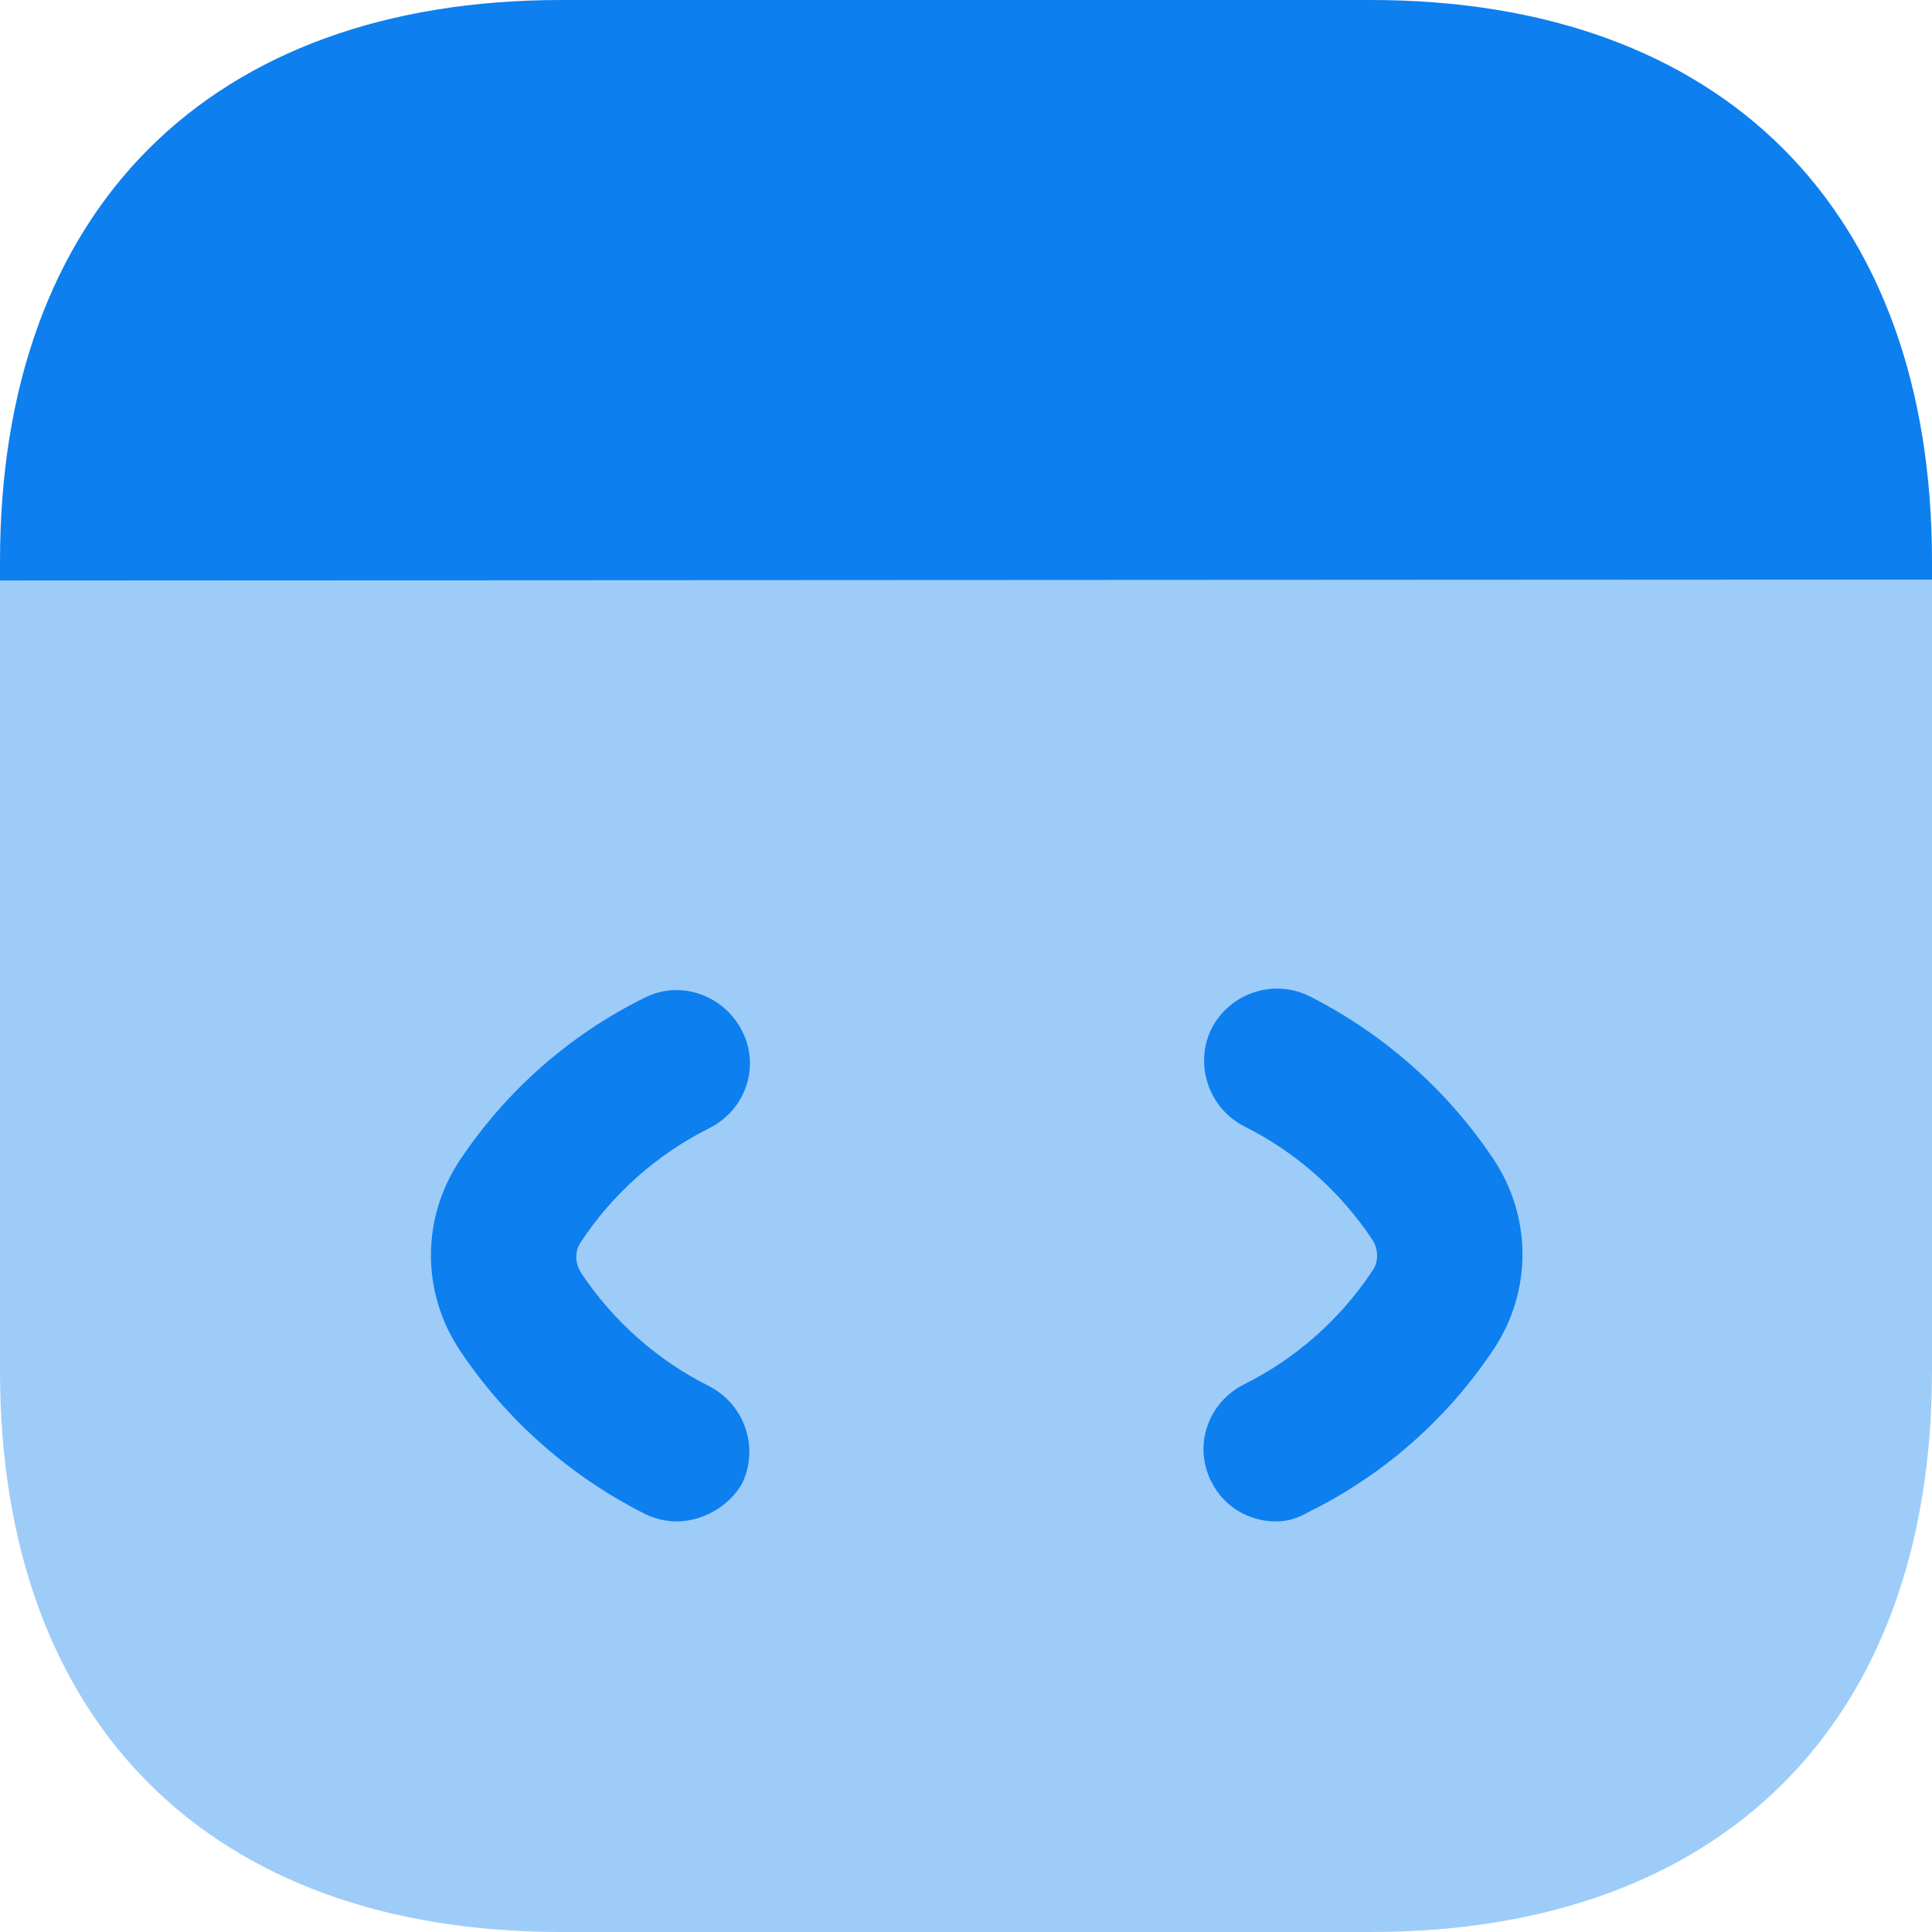 <svg width="60" height="60" viewBox="0 0 60 60" fill="none" xmlns="http://www.w3.org/2000/svg">
<path opacity="0.4" d="M60 18V42.57C60 53.49 53.49 60 42.57 60H17.43C6.51 60 0 53.49 0 42.57V18.03L60 18Z" fill="#0D7FEF"/>
<path d="M21.003 47.249C20.673 47.249 20.313 47.159 20.013 47.009C17.703 45.839 15.723 44.099 14.283 41.939C13.083 40.139 13.083 37.829 14.283 36.029C15.723 33.869 17.703 32.129 20.013 30.989C21.123 30.419 22.473 30.899 23.043 32.009C23.613 33.119 23.163 34.469 22.023 35.039C20.403 35.849 19.023 37.079 18.033 38.579C17.853 38.849 17.853 39.209 18.033 39.509C19.023 41.009 20.403 42.239 22.023 43.049C23.133 43.619 23.583 44.969 23.043 46.079C22.623 46.799 21.813 47.249 21.003 47.249Z" fill="#0D7FEF"/>
<path d="M39.632 47.25C38.792 47.25 38.012 46.8 37.622 46.02C37.052 44.91 37.502 43.56 38.642 42.99C40.262 42.18 41.642 40.95 42.632 39.45C42.812 39.18 42.812 38.82 42.632 38.52C41.642 37.02 40.262 35.79 38.642 34.98C37.532 34.41 37.082 33.06 37.622 31.95C38.192 30.84 39.542 30.39 40.652 30.93C42.962 32.1 44.942 33.84 46.382 36C47.582 37.8 47.582 40.11 46.382 41.91C44.942 44.07 42.962 45.81 40.652 46.95C40.292 47.16 39.962 47.25 39.632 47.25Z" fill="#0D7FEF"/>
<path d="M60 17.43V18L0 18.03V17.43C0 6.51 6.51 0 17.43 0H42.57C53.49 0 60 6.51 60 17.43Z" fill="#0D7FEF"/>
</svg>
